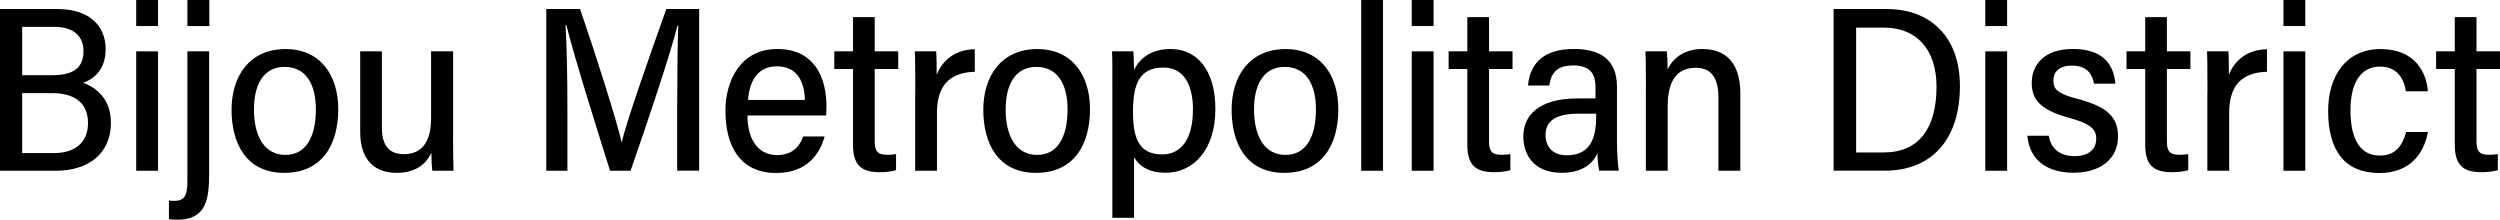 <?xml version="1.0" encoding="UTF-8"?>
<svg xmlns="http://www.w3.org/2000/svg" id="uuid-2ed5b640-265a-4106-bb89-a28f3fb9eeac" data-name="Layer 2" viewBox="0 0 426.37 37.46">
  <g id="uuid-ca3be0a0-3c3a-44dc-89f3-130d7556c56c" data-name="Layer 1">
    <g>
      <path d="M0,1.54h9.83c5.17,0,8.19,2.67,8.19,6.85,0,3.62-2.19,5.17-3.83,5.72,1.93.71,4.73,2.53,4.73,6.82,0,5.28-3.87,8.19-9.4,8.19H0V1.54ZM9.01,12.82c3.73,0,5.23-1.46,5.23-4.11,0-2.48-1.63-4.13-4.95-4.13H3.78v8.24h5.23ZM3.78,26.11h5.43c3.3,0,5.8-1.58,5.8-5.13,0-3.2-2.01-5.1-6.15-5.1H3.78v10.24Z"></path>
      <path d="M23.23,0h3.72v4.44h-3.72V0ZM23.23,8.76h3.72v20.36h-3.72V8.76Z"></path>
      <path d="M35.67,8.76v20.73c0,4.65-.55,7.98-5.46,7.98-.6,0-1.05-.04-1.4-.1v-3.16c.37.04.84.04,1.04.04,2.05-.02,2.11-1.61,2.11-3.92V8.76h3.72ZM31.96,4.44V0h3.74v4.44h-3.74Z"></path>
      <path d="M57.69,18.62c0,5.9-2.63,10.86-9.22,10.86s-8.98-5.18-8.98-10.76,2.92-10.35,9.23-10.35c5.92,0,8.97,4.46,8.97,10.26ZM43.31,18.66c0,4.62,1.83,7.76,5.36,7.76s5.2-3.08,5.2-7.79c0-4.34-1.76-7.22-5.32-7.22s-5.24,2.96-5.24,7.25Z"></path>
      <path d="M77.27,23.31c0,2.62.04,4.81.08,5.81h-3.6c-.12-.57-.16-1.75-.18-3.08-.99,2.18-3.01,3.44-5.9,3.44-3.36,0-6.24-1.73-6.24-7.04v-13.69h3.7v12.99c0,2.54.83,4.55,3.74,4.55s4.65-1.85,4.65-6.16v-11.38h3.76v14.55Z"></path>
      <path d="M115.5,17.65c0-5.02.06-10.35.18-13.3h-.13c-1.29,5.1-5.25,16.87-8.01,24.77h-3.5c-2.07-6.61-6.14-19.49-7.44-24.83h-.15c.22,3.2.32,9.32.32,14.06v10.77h-3.6V1.54h5.76c2.7,7.83,6.17,18.78,7.08,22.65h.06c.56-2.82,4.75-14.76,7.57-22.65h5.6v27.57h-3.75v-11.47Z"></path>
      <path d="M127.49,19.69c-.02,3.77,1.56,6.76,5.05,6.76,3.11,0,4.07-2.15,4.44-3.18h3.66c-.73,2.7-2.79,6.23-8.26,6.23-6.39,0-8.66-4.9-8.66-10.61,0-5.01,2.47-10.53,8.86-10.53s8.37,4.96,8.37,9.76c0,.15-.02,1.4-.04,1.57h-13.41ZM137.28,17.04c-.1-3.24-1.4-5.73-4.78-5.73-3.84,0-4.76,3.42-4.92,5.73h9.7Z"></path>
      <path d="M142.29,8.76h3.19V2.92h3.7v5.84h4.01v3.01h-4.01v12.3c0,1.64.41,2.33,2.13,2.33.54,0,1.04-.04,1.51-.12v2.73c-.84.29-2.07.36-2.78.36-3.15,0-4.56-1.22-4.56-4.68v-12.92h-3.19v-3.01Z"></path>
      <path d="M156.1,15.67c0-3.27-.02-5.82-.08-6.91h3.64c.08.95.09,2.24.09,4.02.9-2.37,3.06-4.34,6.5-4.38v3.84c-4.5.12-6.45,2.57-6.45,7.01v9.87h-3.72v-13.45Z"></path>
      <path d="M185.9,18.62c0,5.9-2.63,10.86-9.22,10.86s-8.98-5.18-8.98-10.76,2.92-10.35,9.23-10.35c5.92,0,8.97,4.46,8.97,10.26ZM171.51,18.66c0,4.62,1.83,7.76,5.36,7.76s5.2-3.08,5.2-7.79c0-4.34-1.76-7.22-5.32-7.22s-5.24,2.96-5.24,7.25Z"></path>
      <path d="M193.41,26.8v10.34h-3.7V14.74c0-2.78.02-4.7-.06-5.98h3.64c.06.68.1,2.06.12,3.17.94-1.95,2.88-3.57,6.25-3.57,4.39,0,7.62,3.46,7.62,10.27s-3.67,10.83-8.46,10.83c-2.88,0-4.55-1.12-5.4-2.65ZM203.46,18.73c0-4.8-1.92-7.21-5.03-7.21-4,0-5.2,2.67-5.2,7.48,0,4.38.87,7.33,4.99,7.33,3.3,0,5.23-2.71,5.23-7.6Z"></path>
      <path d="M228.25,18.62c0,5.9-2.63,10.86-9.22,10.86s-8.98-5.18-8.98-10.76,2.92-10.35,9.23-10.35c5.92,0,8.97,4.46,8.97,10.26ZM213.87,18.66c0,4.62,1.83,7.76,5.36,7.76s5.2-3.08,5.2-7.79c0-4.34-1.76-7.22-5.32-7.22s-5.24,2.96-5.24,7.25Z"></path>
      <path d="M232.15,29.12V0h3.72v29.12h-3.72Z"></path>
      <path d="M240.77,0h3.72v4.44h-3.72V0ZM240.77,8.76h3.72v20.36h-3.72V8.76Z"></path>
      <path d="M247.06,8.76h3.19V2.92h3.7v5.84h4.01v3.01h-4.01v12.3c0,1.64.41,2.33,2.13,2.33.54,0,1.04-.04,1.51-.12v2.73c-.84.29-2.07.36-2.78.36-3.15,0-4.56-1.22-4.56-4.68v-12.92h-3.19v-3.01Z"></path>
      <path d="M275.78,24.45c0,1.4.12,3.52.3,4.66h-3.35c-.14-.69-.28-1.81-.3-3.01-.79,1.97-2.82,3.37-6.07,3.37-4.98,0-6.56-3.31-6.56-6.18,0-3.18,2.09-6.51,9.33-6.51h2.98v-1.88c0-1.88-.54-3.74-3.79-3.74-2.85,0-3.78,1.33-4.1,3.43h-3.62c.29-3.37,2.25-6.24,7.82-6.24,4.36,0,7.35,1.7,7.35,6.42v9.68ZM272.23,19.39h-3.08c-4.68,0-5.56,1.9-5.56,3.66,0,1.87,1.13,3.43,3.59,3.43,3.84,0,5.05-2.59,5.05-6.67v-.42Z"></path>
      <path d="M280.71,15.13c0-4.24-.04-5.49-.08-6.37h3.64c.06.38.16,2.21.13,3.08.84-1.78,2.69-3.48,5.94-3.48,3.87,0,6.47,2.24,6.47,7.58v13.18h-3.74v-12.56c0-2.83-.92-5-3.85-5-3.4,0-4.8,2.45-4.8,6.58v10.98h-3.72v-13.99Z"></path>
      <path d="M312.71,1.54h9.12c7.22,0,12.43,4.58,12.43,13.14,0,9.01-4.71,14.43-12.85,14.43h-8.69V1.54ZM316.56,26h4.72c6.02,0,8.99-4.18,8.99-11.21,0-6.42-3.46-10.08-8.95-10.08h-4.76v21.29Z"></path>
      <path d="M338.59,0h3.72v4.44h-3.72V0ZM338.59,8.76h3.72v20.36h-3.72V8.76Z"></path>
      <path d="M349.42,23.16c.35,2.23,1.99,3.47,4.37,3.47,2.64,0,3.72-1.35,3.72-3,0-1.74-1.27-2.62-4.65-3.54-5.05-1.38-6.35-3.21-6.35-5.97s1.8-5.77,7.01-5.77,6.99,2.73,7.25,5.92h-3.64c-.29-1.54-1.11-3.08-3.78-3.08-2.13,0-3.15,1.02-3.15,2.6,0,1.44.77,2.2,4.11,3.07,5.26,1.39,6.91,3.21,6.91,6.44,0,3.86-3.09,6.16-7.54,6.16s-7.52-2.04-7.92-6.31h3.67Z"></path>
      <path d="M362.67,8.76h3.19V2.92h3.7v5.84h4.01v3.01h-4.01v12.3c0,1.64.41,2.33,2.13,2.33.54,0,1.04-.04,1.51-.12v2.73c-.84.29-2.07.36-2.78.36-3.15,0-4.56-1.22-4.56-4.68v-12.92h-3.19v-3.01Z"></path>
      <path d="M376.48,15.67c0-3.27-.02-5.82-.08-6.91h3.64c.08.95.09,2.24.09,4.02.9-2.37,3.06-4.34,6.5-4.38v3.84c-4.5.12-6.45,2.57-6.45,7.01v9.87h-3.72v-13.45Z"></path>
      <path d="M389.44,0h3.72v4.44h-3.72V0ZM389.44,8.76h3.72v20.36h-3.72V8.76Z"></path>
      <path d="M414.09,22.51c-.78,4-3.31,7-8.32,7-5.83,0-8.71-3.81-8.71-10.59,0-5.98,3.08-10.55,8.94-10.55s7.82,3.94,8.07,7.2h-3.74c-.36-2.22-1.55-4.21-4.41-4.21-3.53,0-5.05,3.11-5.05,7.47,0,5.13,1.8,7.7,5,7.7,2.72,0,3.84-1.7,4.5-4.02h3.72Z"></path>
      <path d="M415.47,8.76h3.19V2.92h3.7v5.84h4.01v3.01h-4.01v12.3c0,1.64.41,2.33,2.13,2.33.54,0,1.04-.04,1.51-.12v2.73c-.84.29-2.07.36-2.78.36-3.15,0-4.56-1.22-4.56-4.68v-12.92h-3.19v-3.01Z"></path>
    </g>
  </g>
</svg>
